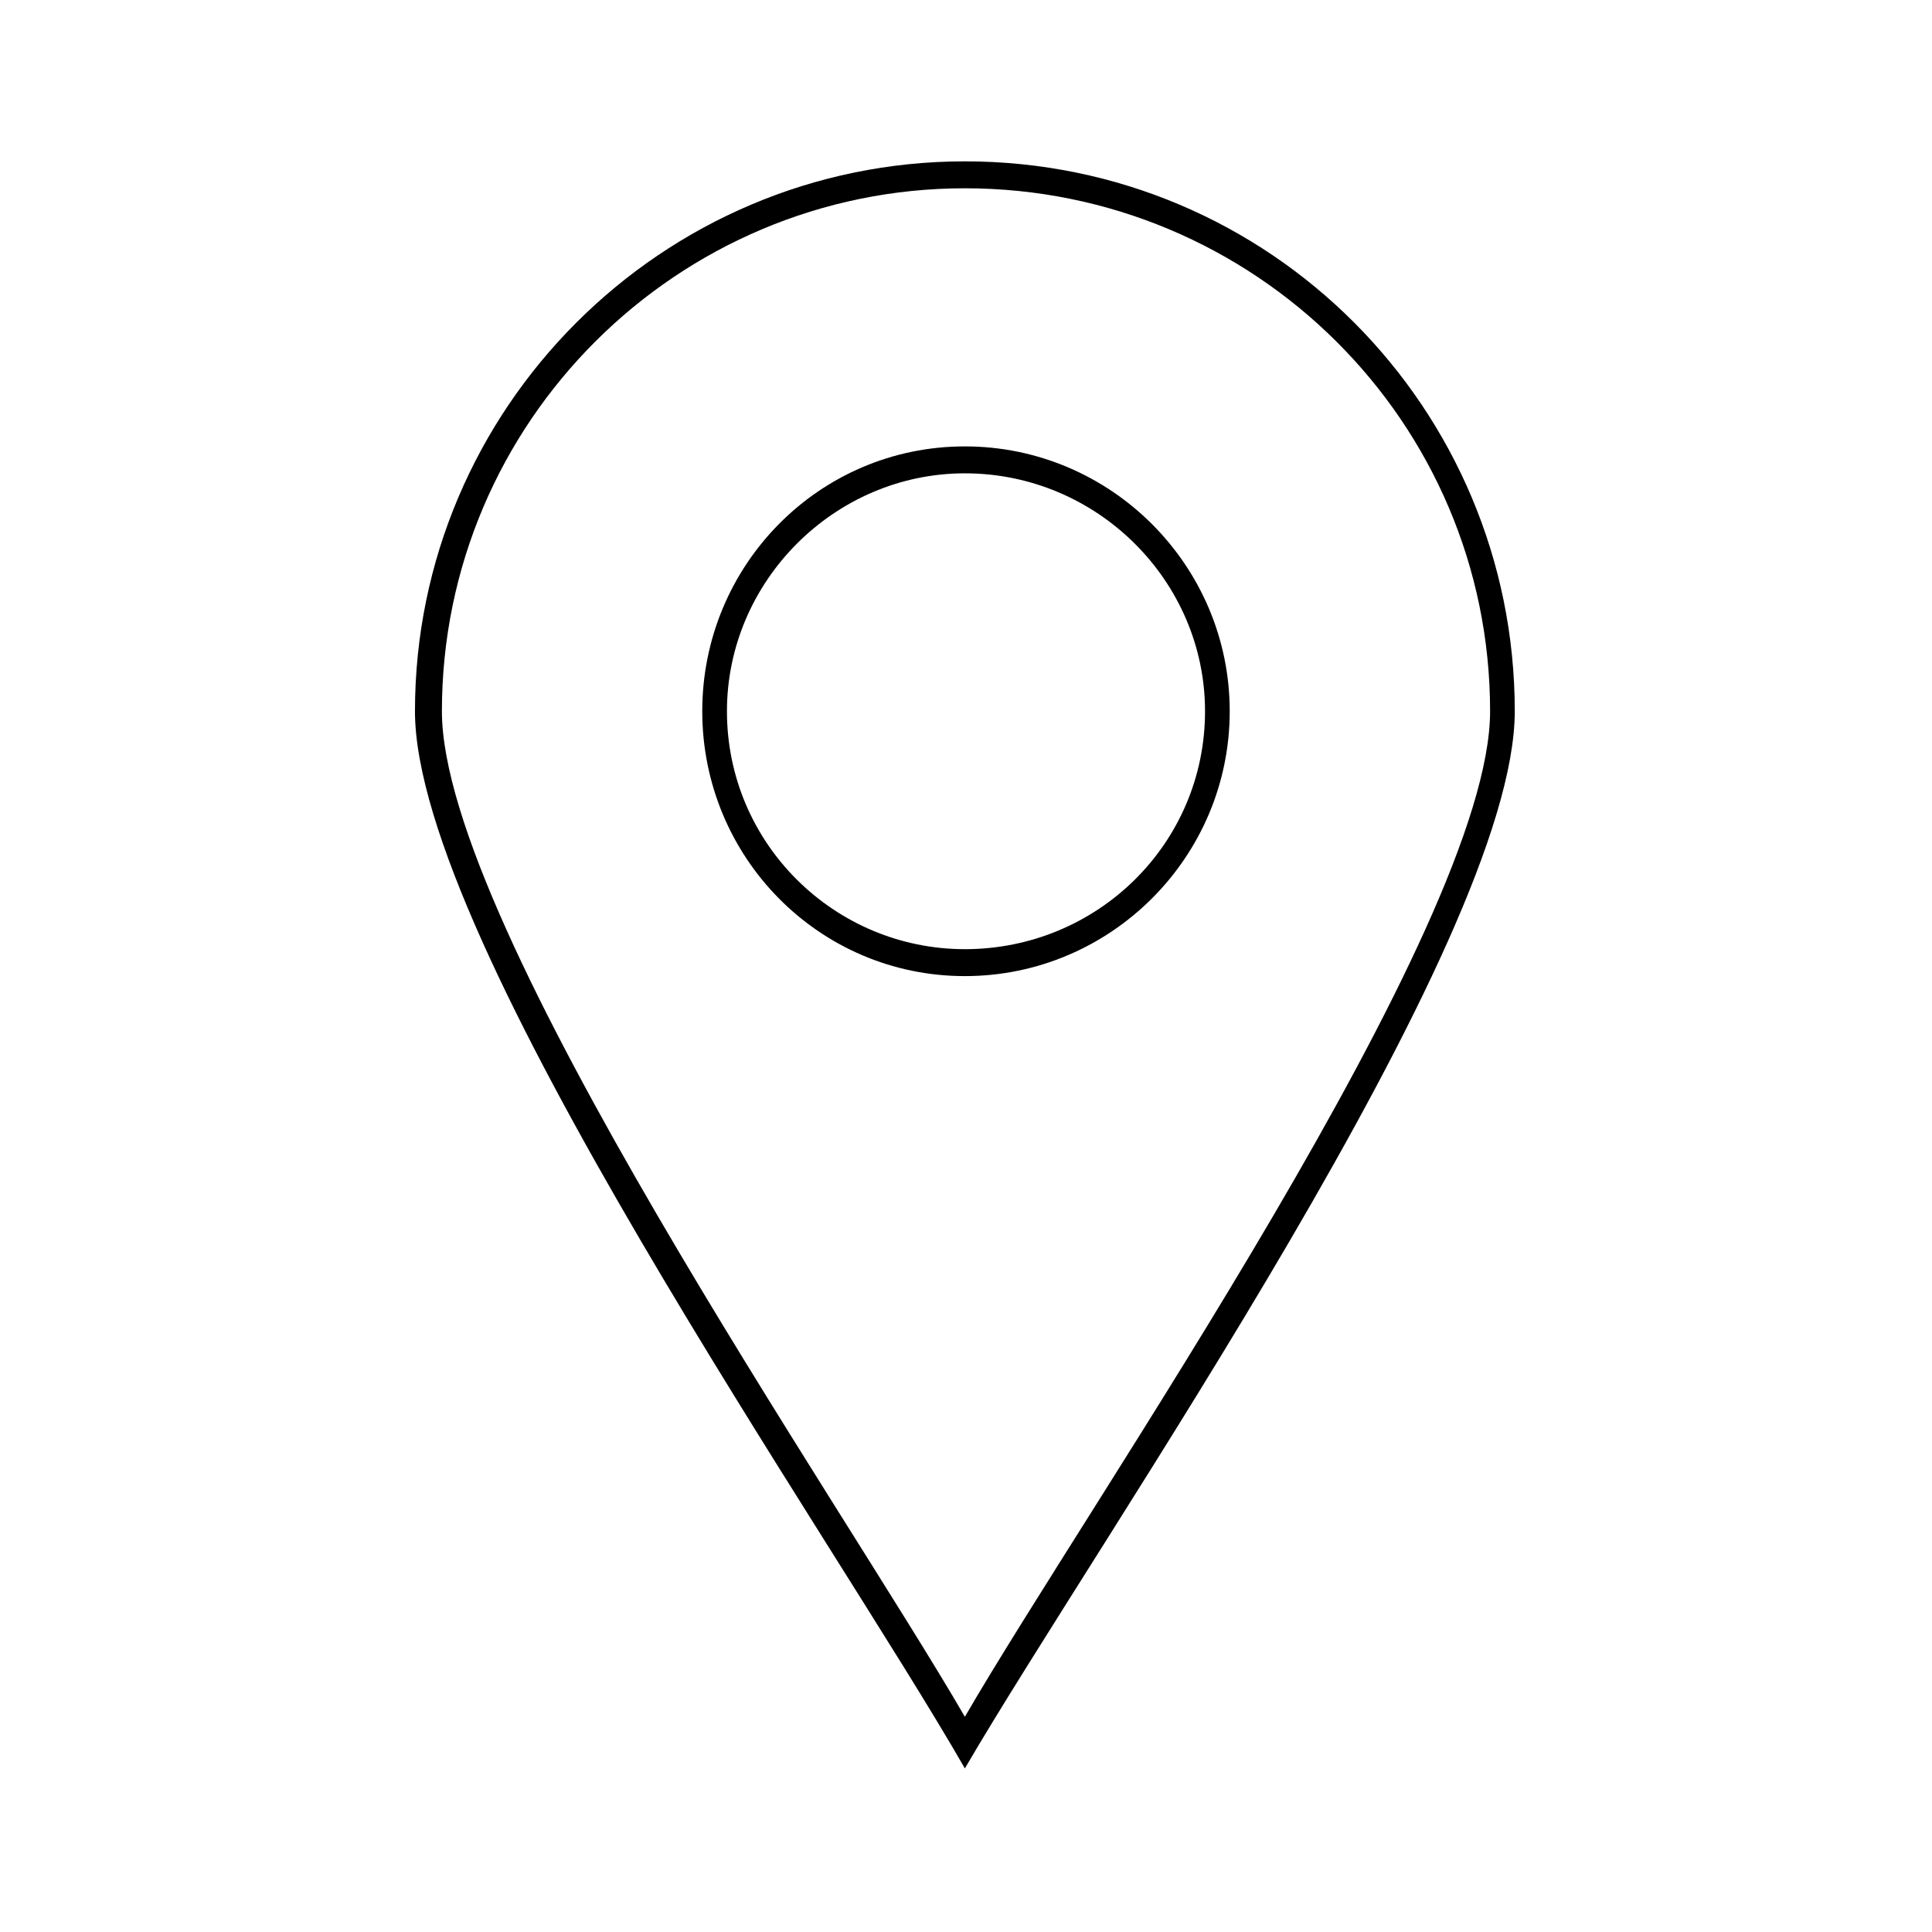 <?xml version="1.0" encoding="UTF-8"?>
<!-- The Best Svg Icon site in the world: iconSvg.co, Visit us! https://iconsvg.co -->
<svg fill="#000000" width="800px" height="800px" version="1.1" viewBox="144 144 512 512" xmlns="http://www.w3.org/2000/svg">
 <path d="m399.7 186.76c80.895 0 145.73 65.43 145.73 145.73 0 61.266-110.04 218.89-145.73 280.16-35.094-61.266-145.73-218.89-145.73-280.16 0-80.301 65.43-145.73 145.73-145.73zm0 7.137c76.73 0 139.19 61.859 139.19 138.59 0 57.102-106.47 209.97-139.19 266.48-32.715-56.508-138.59-209.38-138.59-266.48 0-76.73 62.457-138.59 138.59-138.59zm0 208.78c38.664 0 70.188-31.523 70.188-70.188 0-38.664-31.523-70.188-70.188-70.188-38.664 0-69.594 31.523-69.594 70.188 0 38.664 30.93 70.188 69.594 70.188zm0-7.137c35.094 0 63.645-27.957 63.645-63.051 0-34.5-28.551-63.051-63.645-63.051-34.5 0-63.051 28.551-63.051 63.051 0 35.094 28.551 63.051 63.051 63.051z" fill-rule="evenodd"/>
</svg>